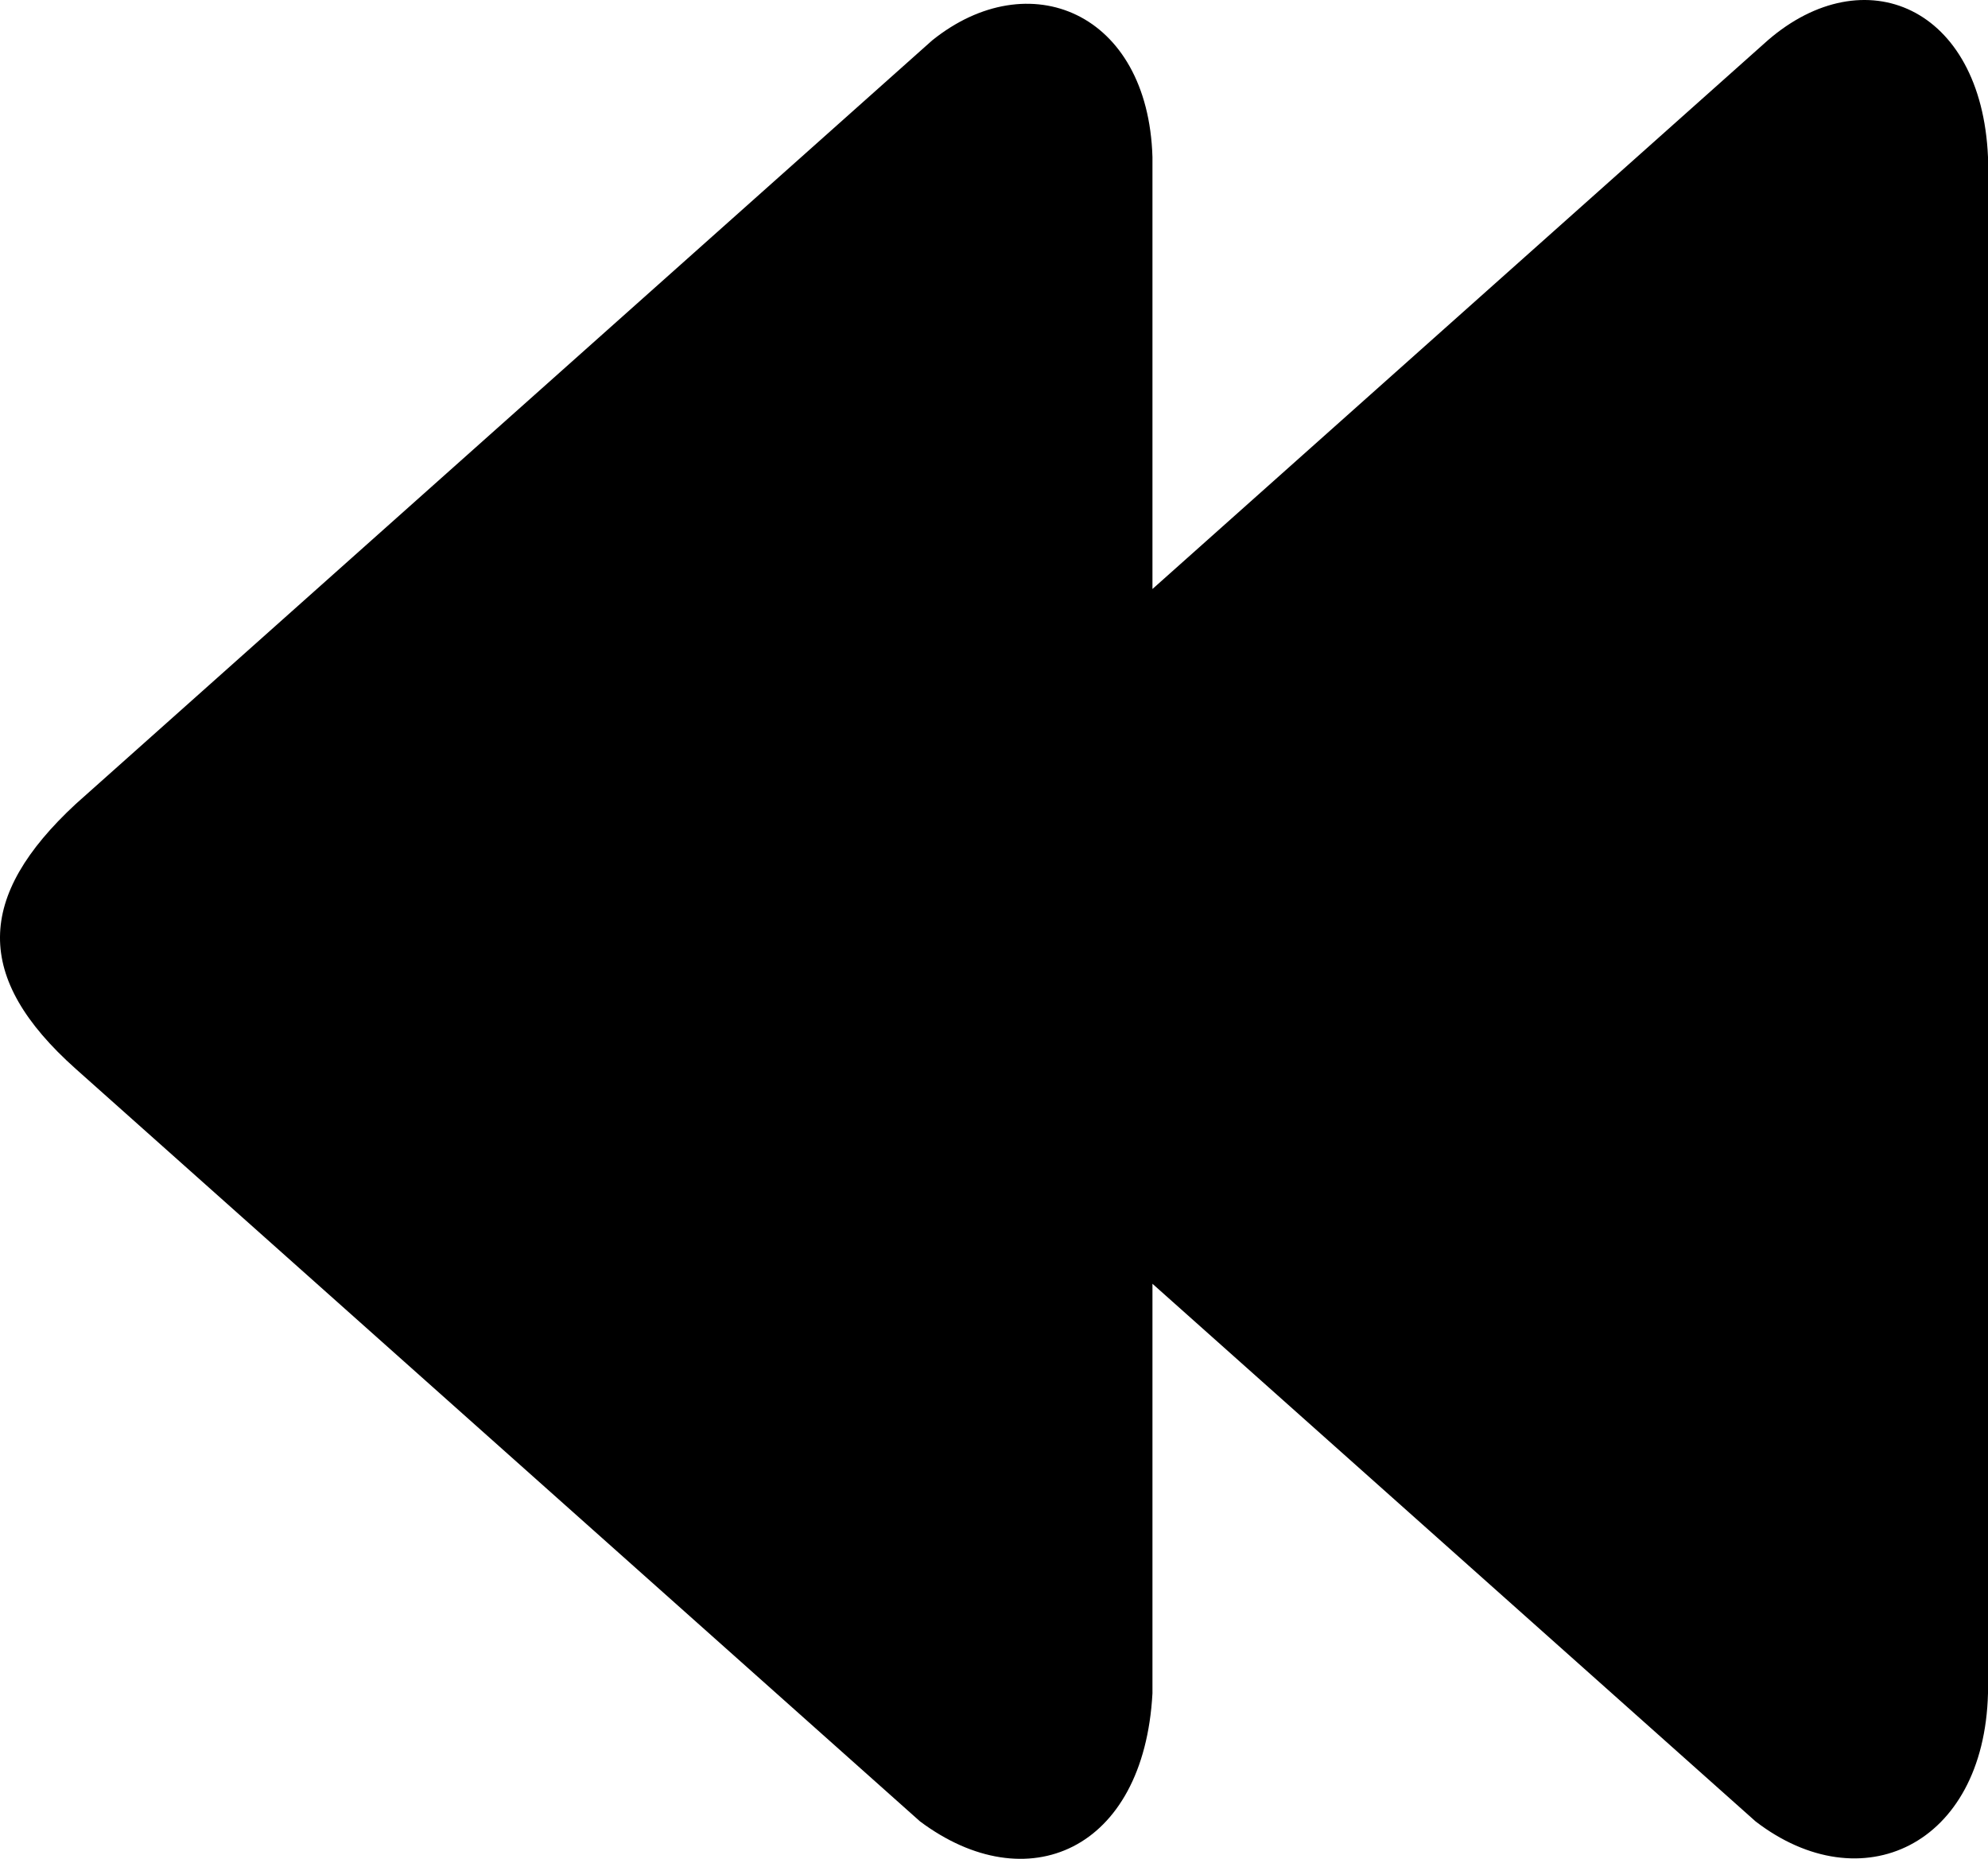 <svg xmlns="http://www.w3.org/2000/svg" shape-rendering="geometricPrecision" text-rendering="geometricPrecision" image-rendering="optimizeQuality" fill-rule="evenodd" clip-rule="evenodd" viewBox="0 0 512 478.78"><path d="M296.81 151.71L455.27 10.4c24.84-21.5 55.04-8.79 56.73 30.05v395.71c-1.02 39.29-32.69 53.89-59.87 32.97L296.81 330.66v105.5c-2.22 40.63-32.38 53.53-59.87 32.97L19.5 275.3c-26.35-23.5-25.65-44.41 0-68.21L240.08 10.4c24.85-19.99 55.61-7.36 56.73 30.05v111.26z"/></svg>